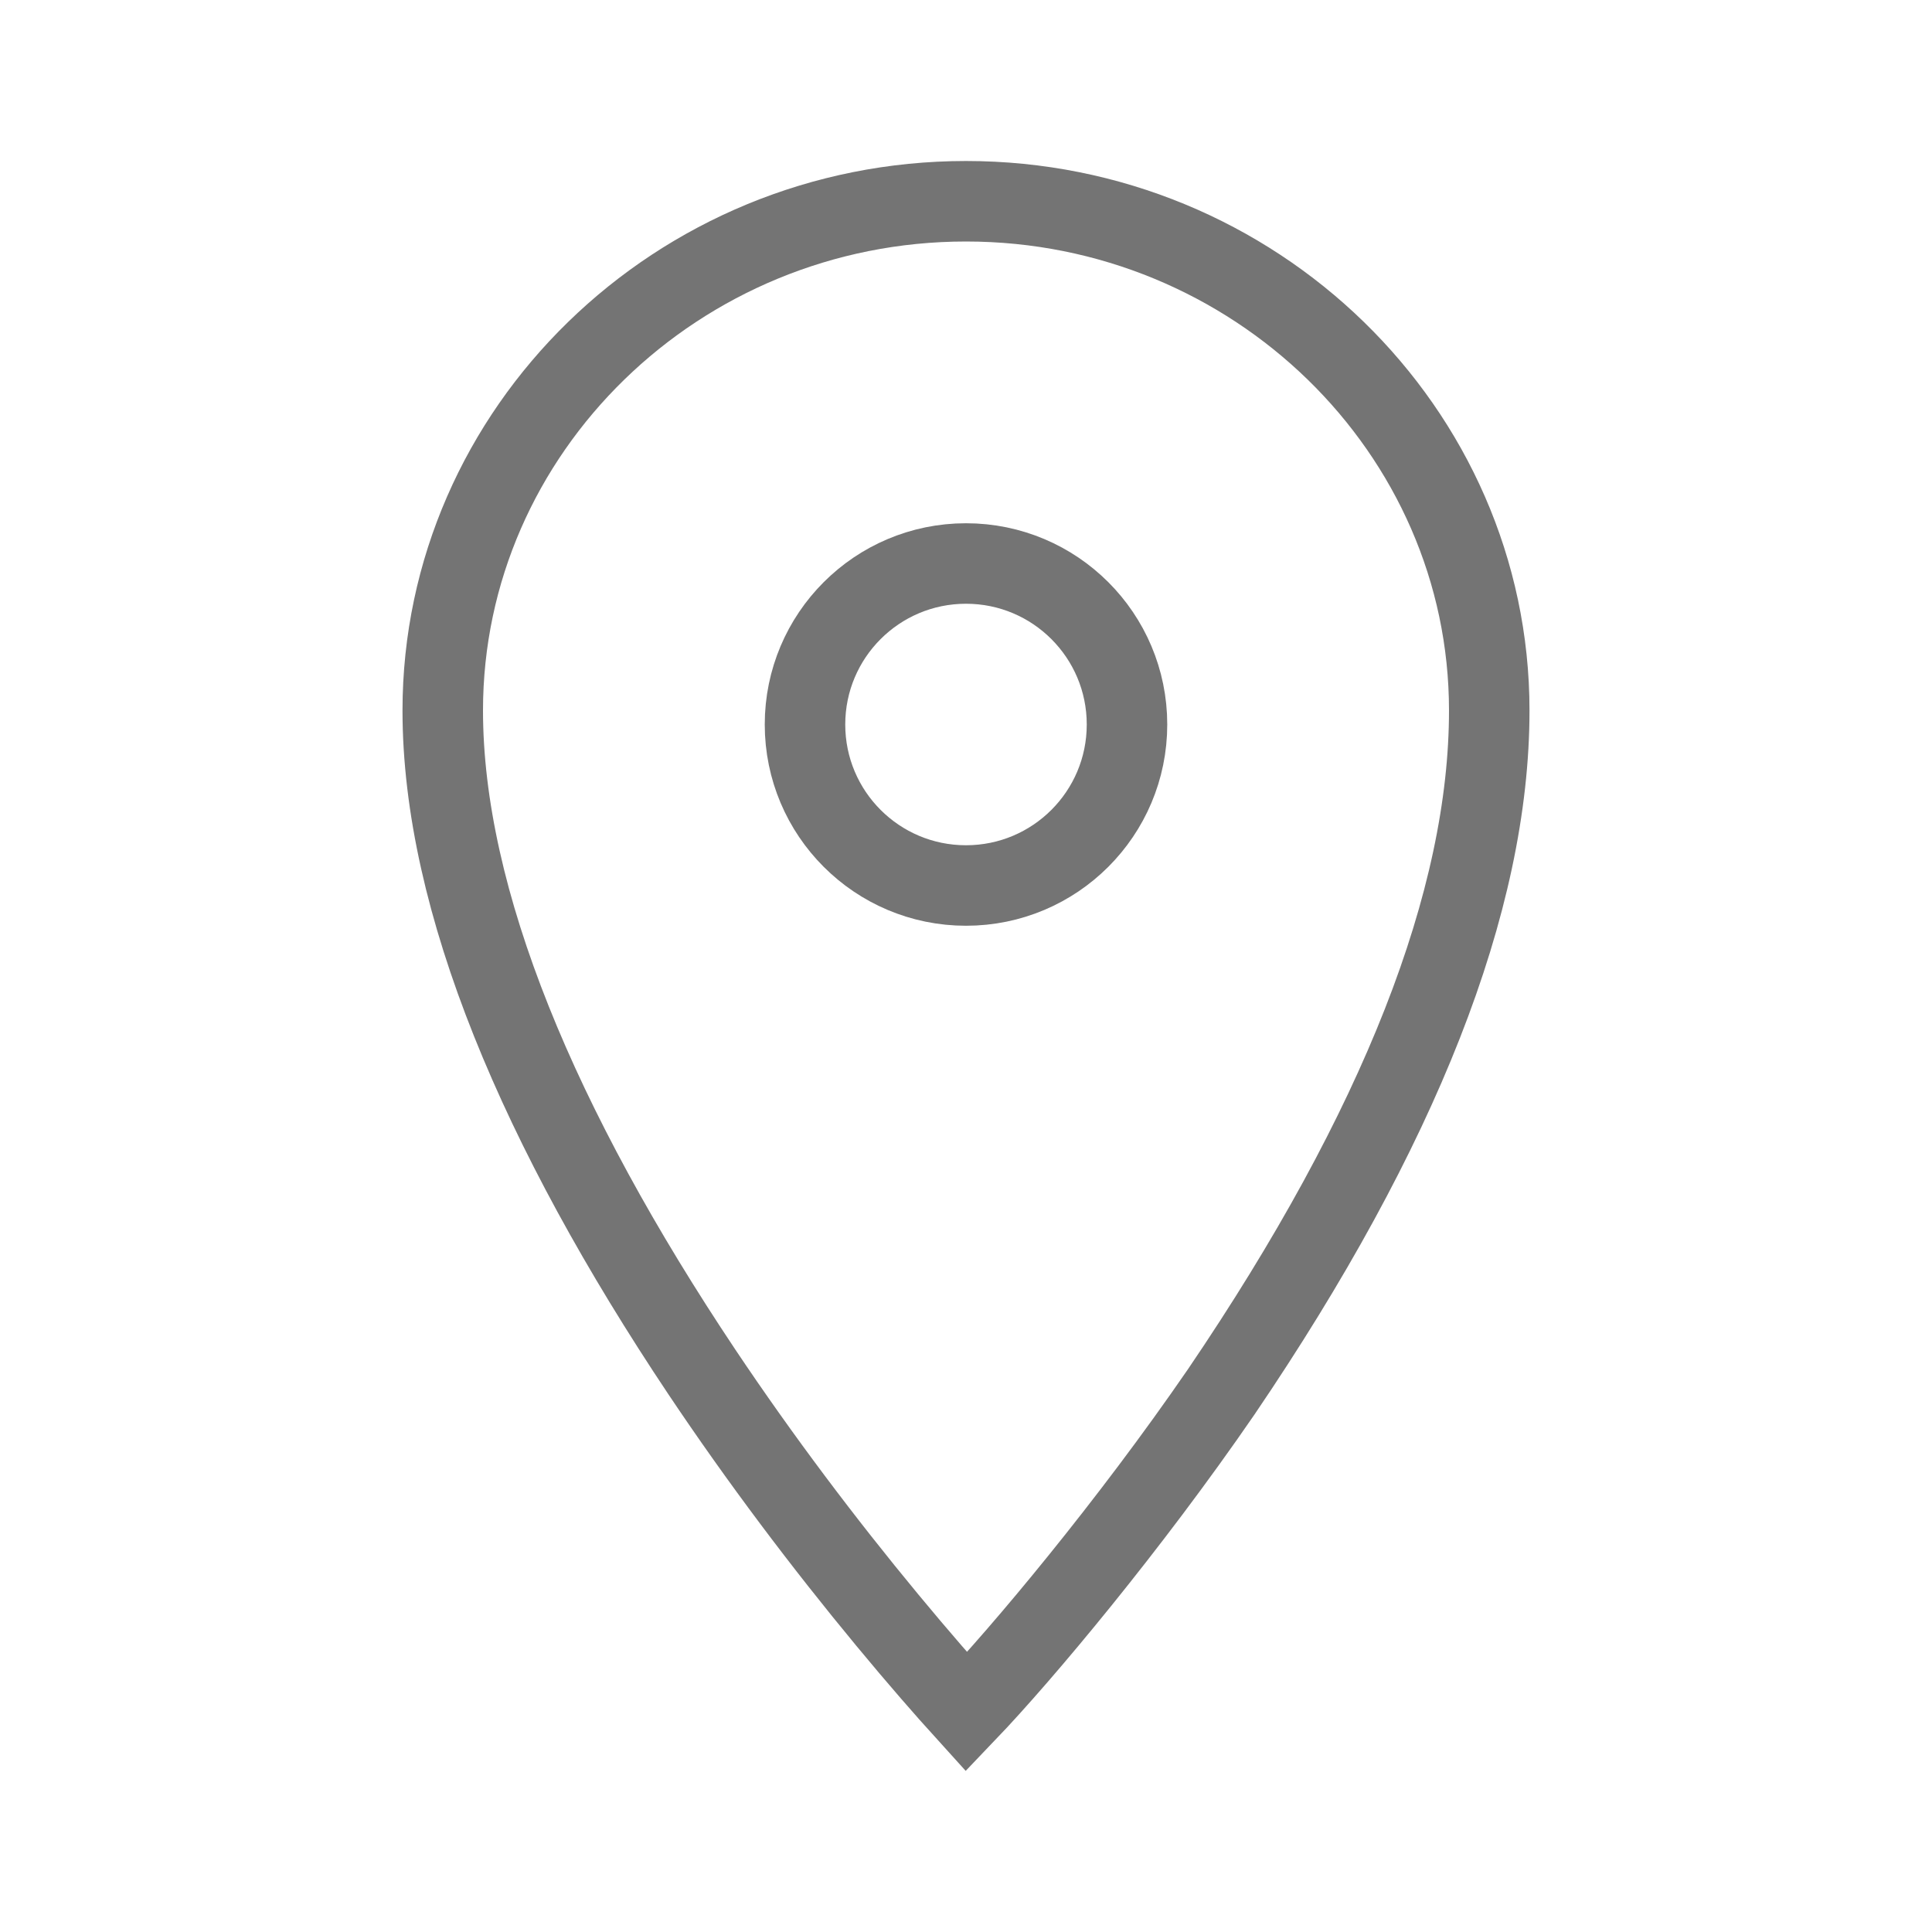 <svg width="24" height="24" viewBox="0 0 24 24" fill="none" xmlns="http://www.w3.org/2000/svg">
<path d="M12.006 21.265C12.694 20.546 14.03 18.951 15.172 17.288C17.392 14.017 18.5 11.189 18.5 8.826C18.5 5.345 15.583 2.5 12 2.5C8.417 2.5 5.5 5.345 5.5 8.826C5.5 11.185 6.7 14.021 8.719 17.043C9.445 18.128 10.229 19.167 11.022 20.125C11.409 20.593 11.753 20.986 12.006 21.265Z" stroke="#747474"/>
<path d="M14 9C14 7.895 13.105 7 12 7C10.895 7 10 7.895 10 9C10 10.105 10.895 11 12 11C13.105 11 14 10.105 14 9Z" stroke="#747474"/>
</svg>
